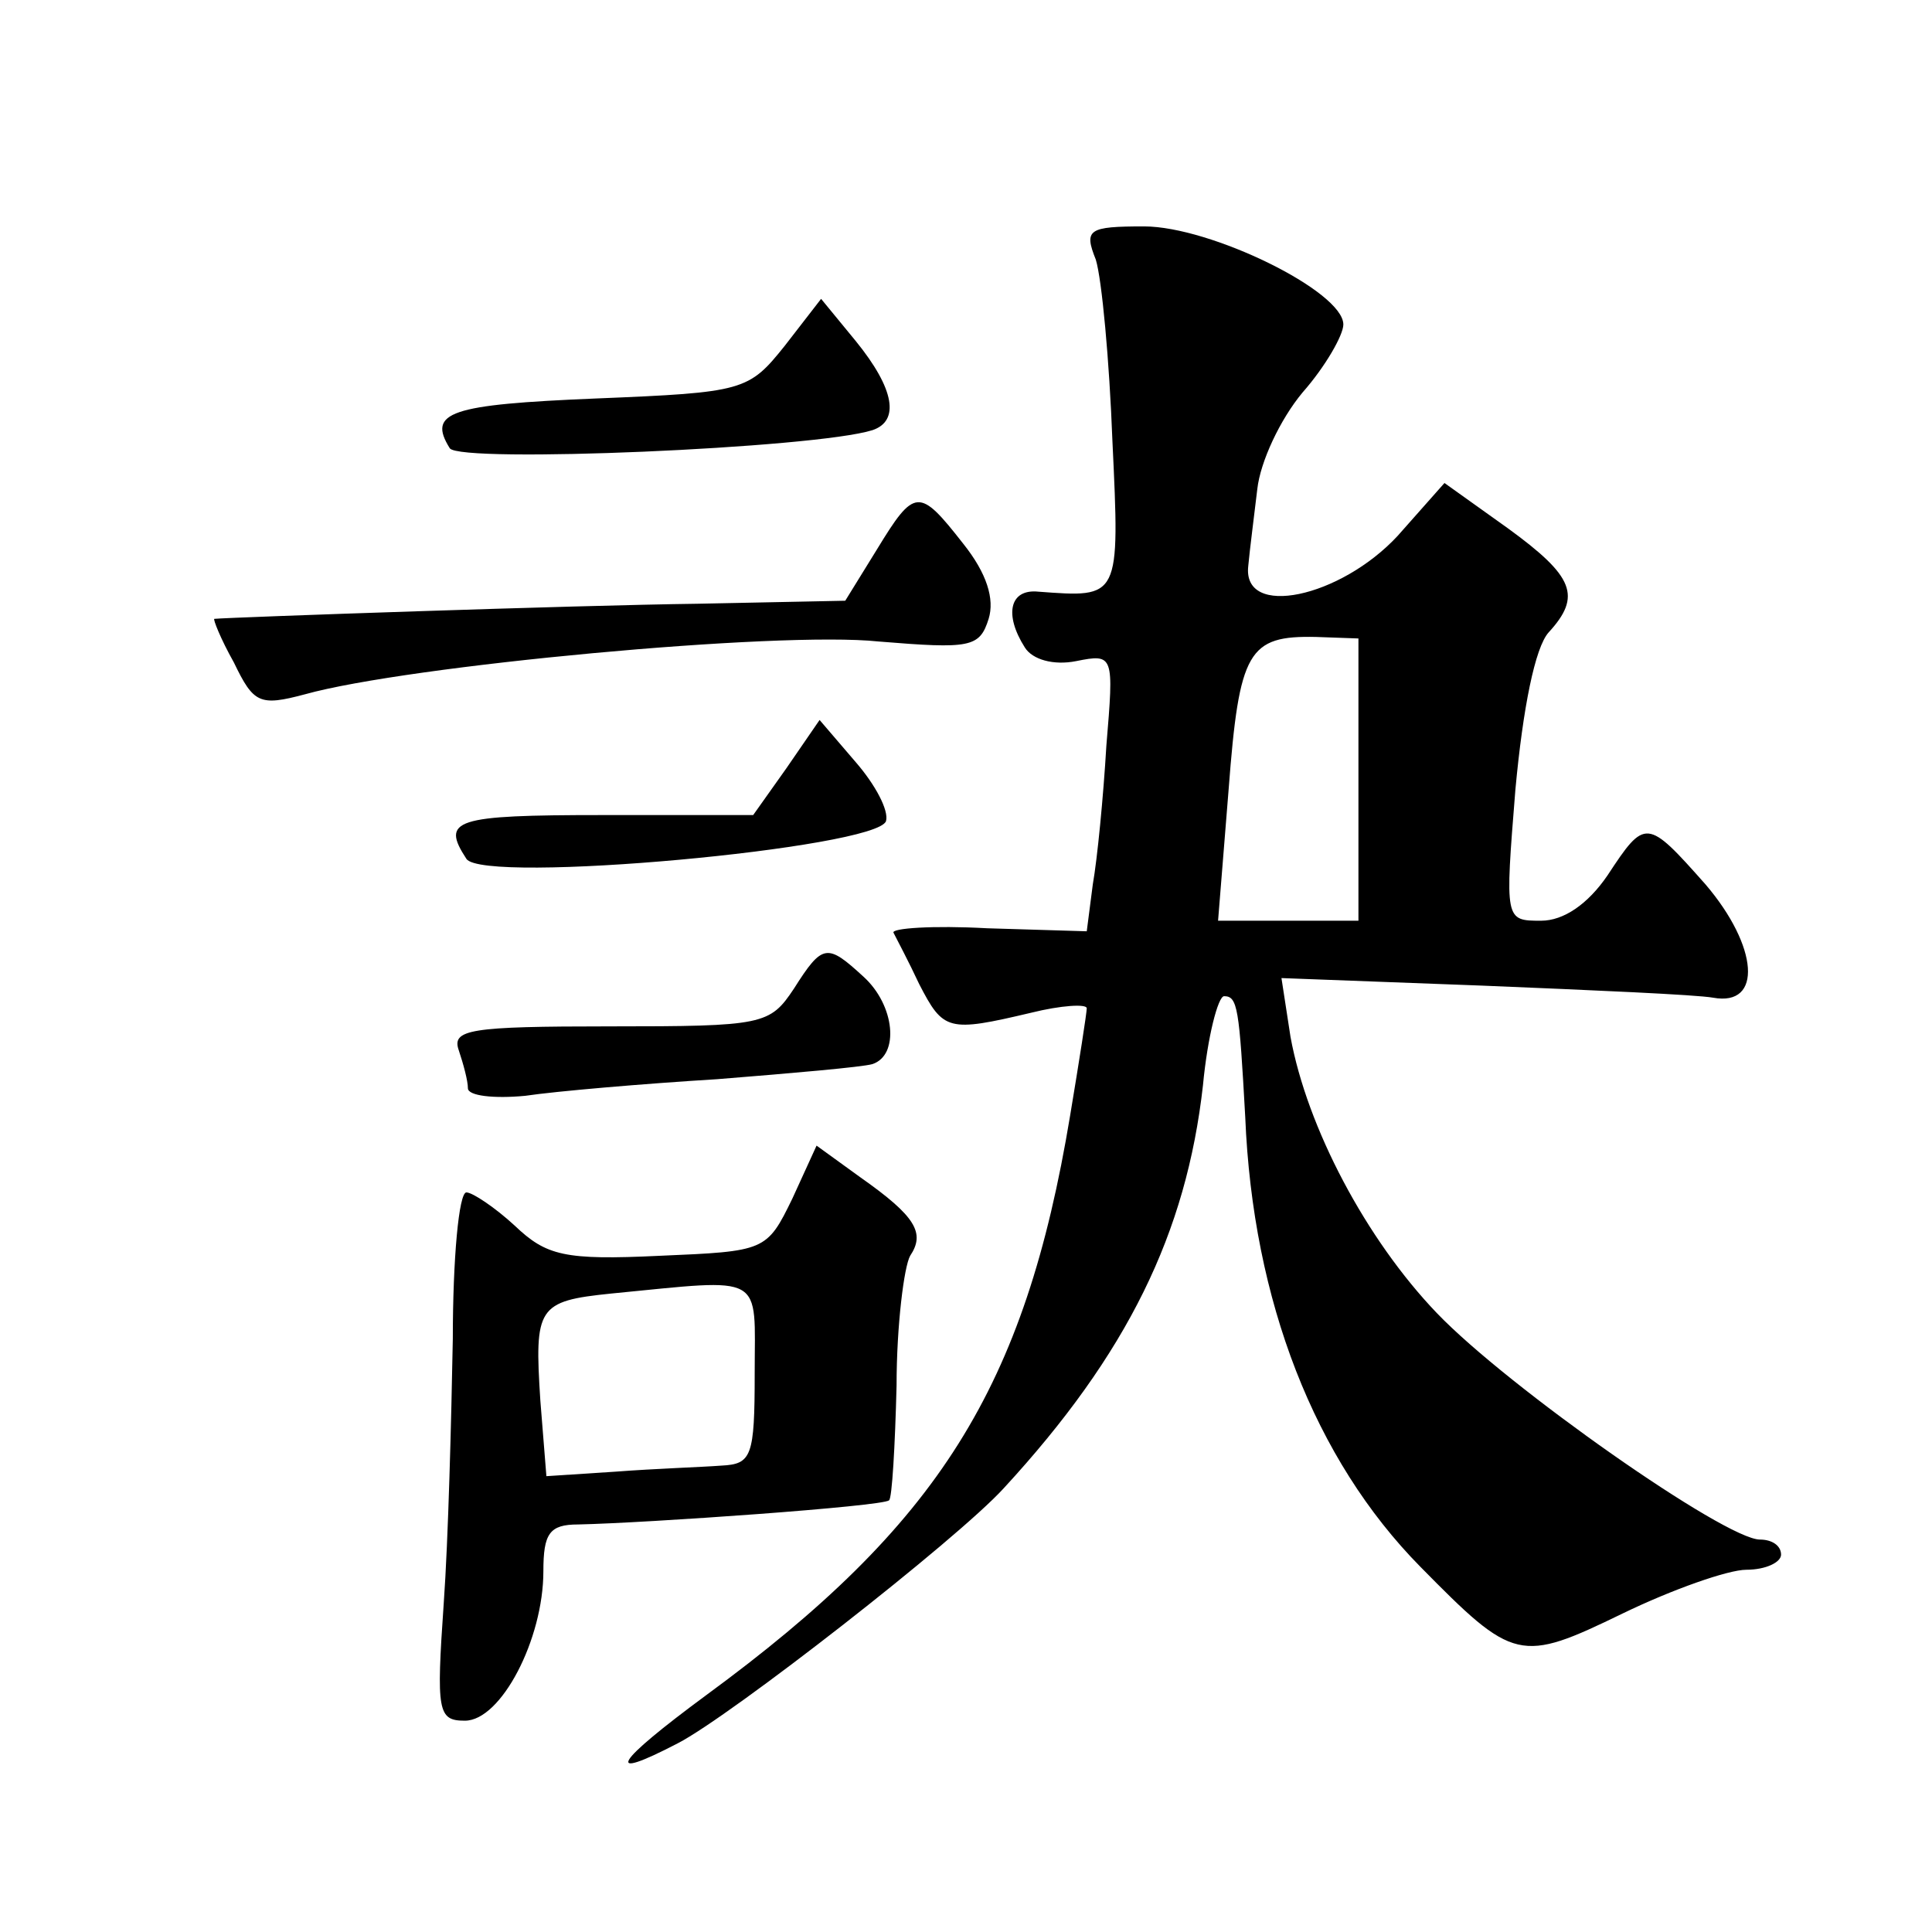 <?xml version="1.0" standalone="no"?>
<!DOCTYPE svg PUBLIC "-//W3C//DTD SVG 20010904//EN"
 "http://www.w3.org/TR/2001/REC-SVG-20010904/DTD/svg10.dtd">
<svg version="1.0" xmlns="http://www.w3.org/2000/svg"
 width="128pt" height="128pt" viewBox="0 0 128 128"
 preserveAspectRatio="xMidYMid meet">
<g transform="translate(0,128) scale(0.1,-0.1)"
fill="#0" stroke="none">
<path d="M726 1108 c4 -13 9 -67 11 -120 5 -105 5 -104 -49 -100 -19 2 -23 -15
-9 -37 5 -8 19 -12 34 -9 25 5 25 4 20 -56 -2 -34 -6 -75 -9 -92 l-4 -31 -66 2
c-36 2 -64 0 -62 -3 2 -4 10 -19 17 -34 16 -31 19 -32 74 -19 20 5 37 6 37 3 0
-3 -5 -35 -11 -71 -30 -181 -87 -271 -241 -384 -61 -45 -69 -58 -19 -32 35 18 185
135 216 169 82 89 121 169 132 267 3 32 10 59 14 59 9 0 10 -8 14 -80 5 -122 46
-227 116 -298 62 -63 66 -64 134 -31 33 16 70 29 82 29 13 0 23 5 23 10 0 6 -6
10 -14 10 -23 0 -167 101 -214 150 -47 49 -86 123 -97 183 l-6 39 133 -5 c73 -3
142 -6 153 -8 33 -6 30 34 -5 75 -39 44 -40 44 -65 6 -13 -19 -29 -30 -44 -30 -24
0 -24 0 -17 87 5 54 13 94 22 104 22 24 17 37 -27 69 l-42 30 -31 -35 c-38 -41
-103 -55 -99 -20 1 11 4 34 6 51 2 18 15 46 30 64 15 17 27 38 27 45 0 22 -88 65
-132 65 -37 0 -40 -2 -32 -22z m174 -345 l0 -93 -46 0 -47 0 7 87 c7 92 13 102
58 101 l28 -1 0 -94z M520 1051 c-24 -30 -27 -31 -125 -35 -97 -4 -112 -9 -97 -33
7 -10 242 0 280 12 18 6 15 27 -11 59 l-23 28 -24 -31z M581 916 l-21 -34 -98 -2
c-80 -1 -310 -9 -320 -10 -1 0 4 -13 13 -29 13 -27 17 -29 47 -21 68 19 314 42
380 35 61 -5 67 -4 73 15 4 13 -1 30 -17 50 -29 37 -32 37 -57 -4z M521 771 l-22
-31 -100 0 c-98 0 -107 -3 -90 -29 11 -17 272 7 278 25 2 7 -7 24 -20 39 l-24 28
-22 -32z M526 625 c-16 -24 -20 -25 -122 -25 -93 0 -105 -2 -100 -16 3 -9 6 -20
6 -25 0 -5 17 -7 38 -5 20 3 78 8 127 11 50 4 96 8 103 10 18 6 15 39 -6 58 -24
22 -27 22 -46 -8z M525 486 c-17 -35 -18 -35 -88 -38 -63 -3 -75 0 -96 20 -13 12
-28 22 -32 22 -5 0 -9 -44 -9 -97 -1 -54 -3 -133 -6 -175 -5 -72 -4 -78 14 -78
24 0 52 54 52 99 0 25 4 31 23 31 46 1 202 12 206 16 2 1 4 36 5 76 0 40 5 79 9
86 10 15 4 26 -33 52 l-29 21 -16 -35z m-25 -116 c0 -55 -2 -60 -22 -61 -13 -1
-44 -2 -70 -4 l-46 -3 -4 50 c-4 62 -2 66 47 71 103 10 95 14 95 -53z"/>
</g>
</svg>
